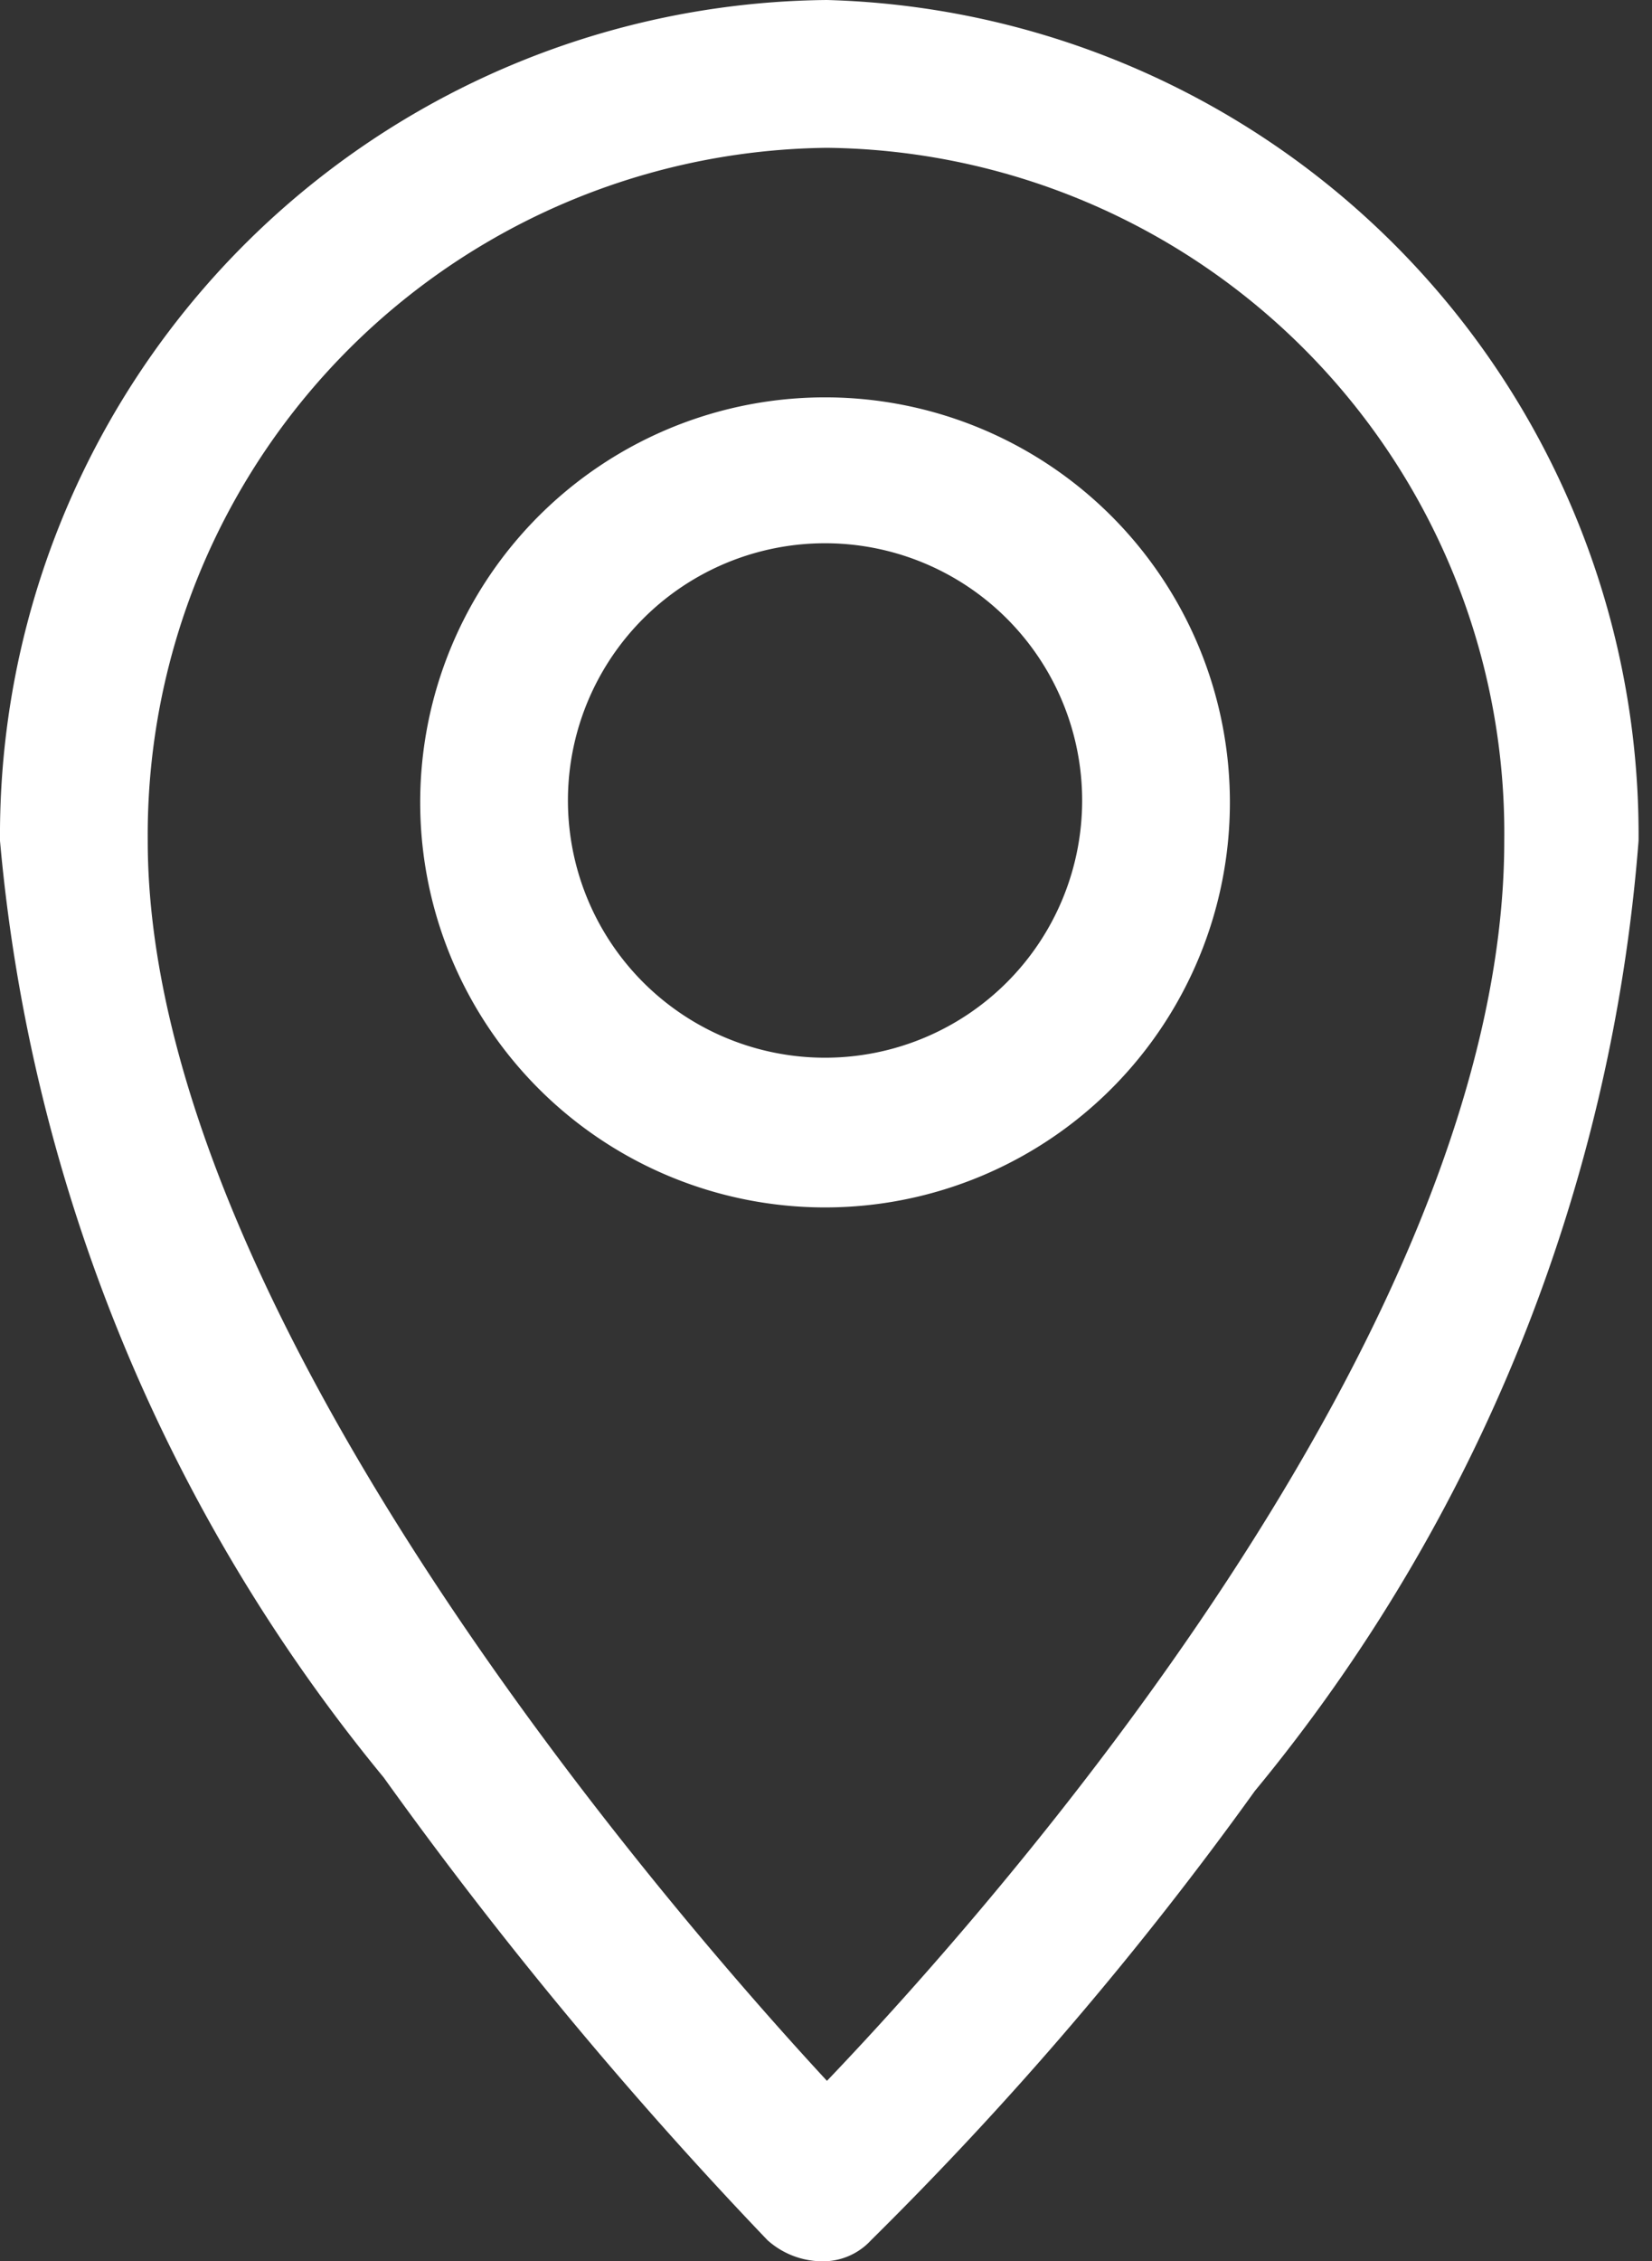 <?xml version="1.0" encoding="UTF-8"?> <svg xmlns="http://www.w3.org/2000/svg" viewBox="0 0 8.61 11.78"><rect x="0" y="0" width="8.61" height="11.78" fill="#333333" stroke="none"/> <defs> <style>.cls-1{fill:#fff;}</style> </defs> <g id="Слой_2" data-name="Слой 2"> <g id="_"> <path class="cls-1" d="M4.31,0A4.35,4.35,0,0,0,0,4.38,8.92,8.92,0,0,0,2,9.26a22.22,22.22,0,0,0,2,2.41.43.43,0,0,0,.28.11.34.34,0,0,0,.26-.11,18.29,18.29,0,0,0,2-2.34,8.85,8.85,0,0,0,2-4.95A4.35,4.35,0,0,0,4.31,0Zm0,10.84C3.44,9.9.77,6.8.77,4.38A3.58,3.58,0,0,1,4.31.77,3.57,3.57,0,0,1,7.84,4.38C7.84,6.93,5.18,9.93,4.31,10.84Z"></path> <path class="cls-1" d="M4.31,2.07a2.11,2.11,0,1,0,2.1,2.1A2.11,2.11,0,0,0,4.31,2.07Zm0,3.44A1.34,1.34,0,1,1,5.64,4.17,1.34,1.34,0,0,1,4.31,5.51Z"></path> </g> </g> </svg> 